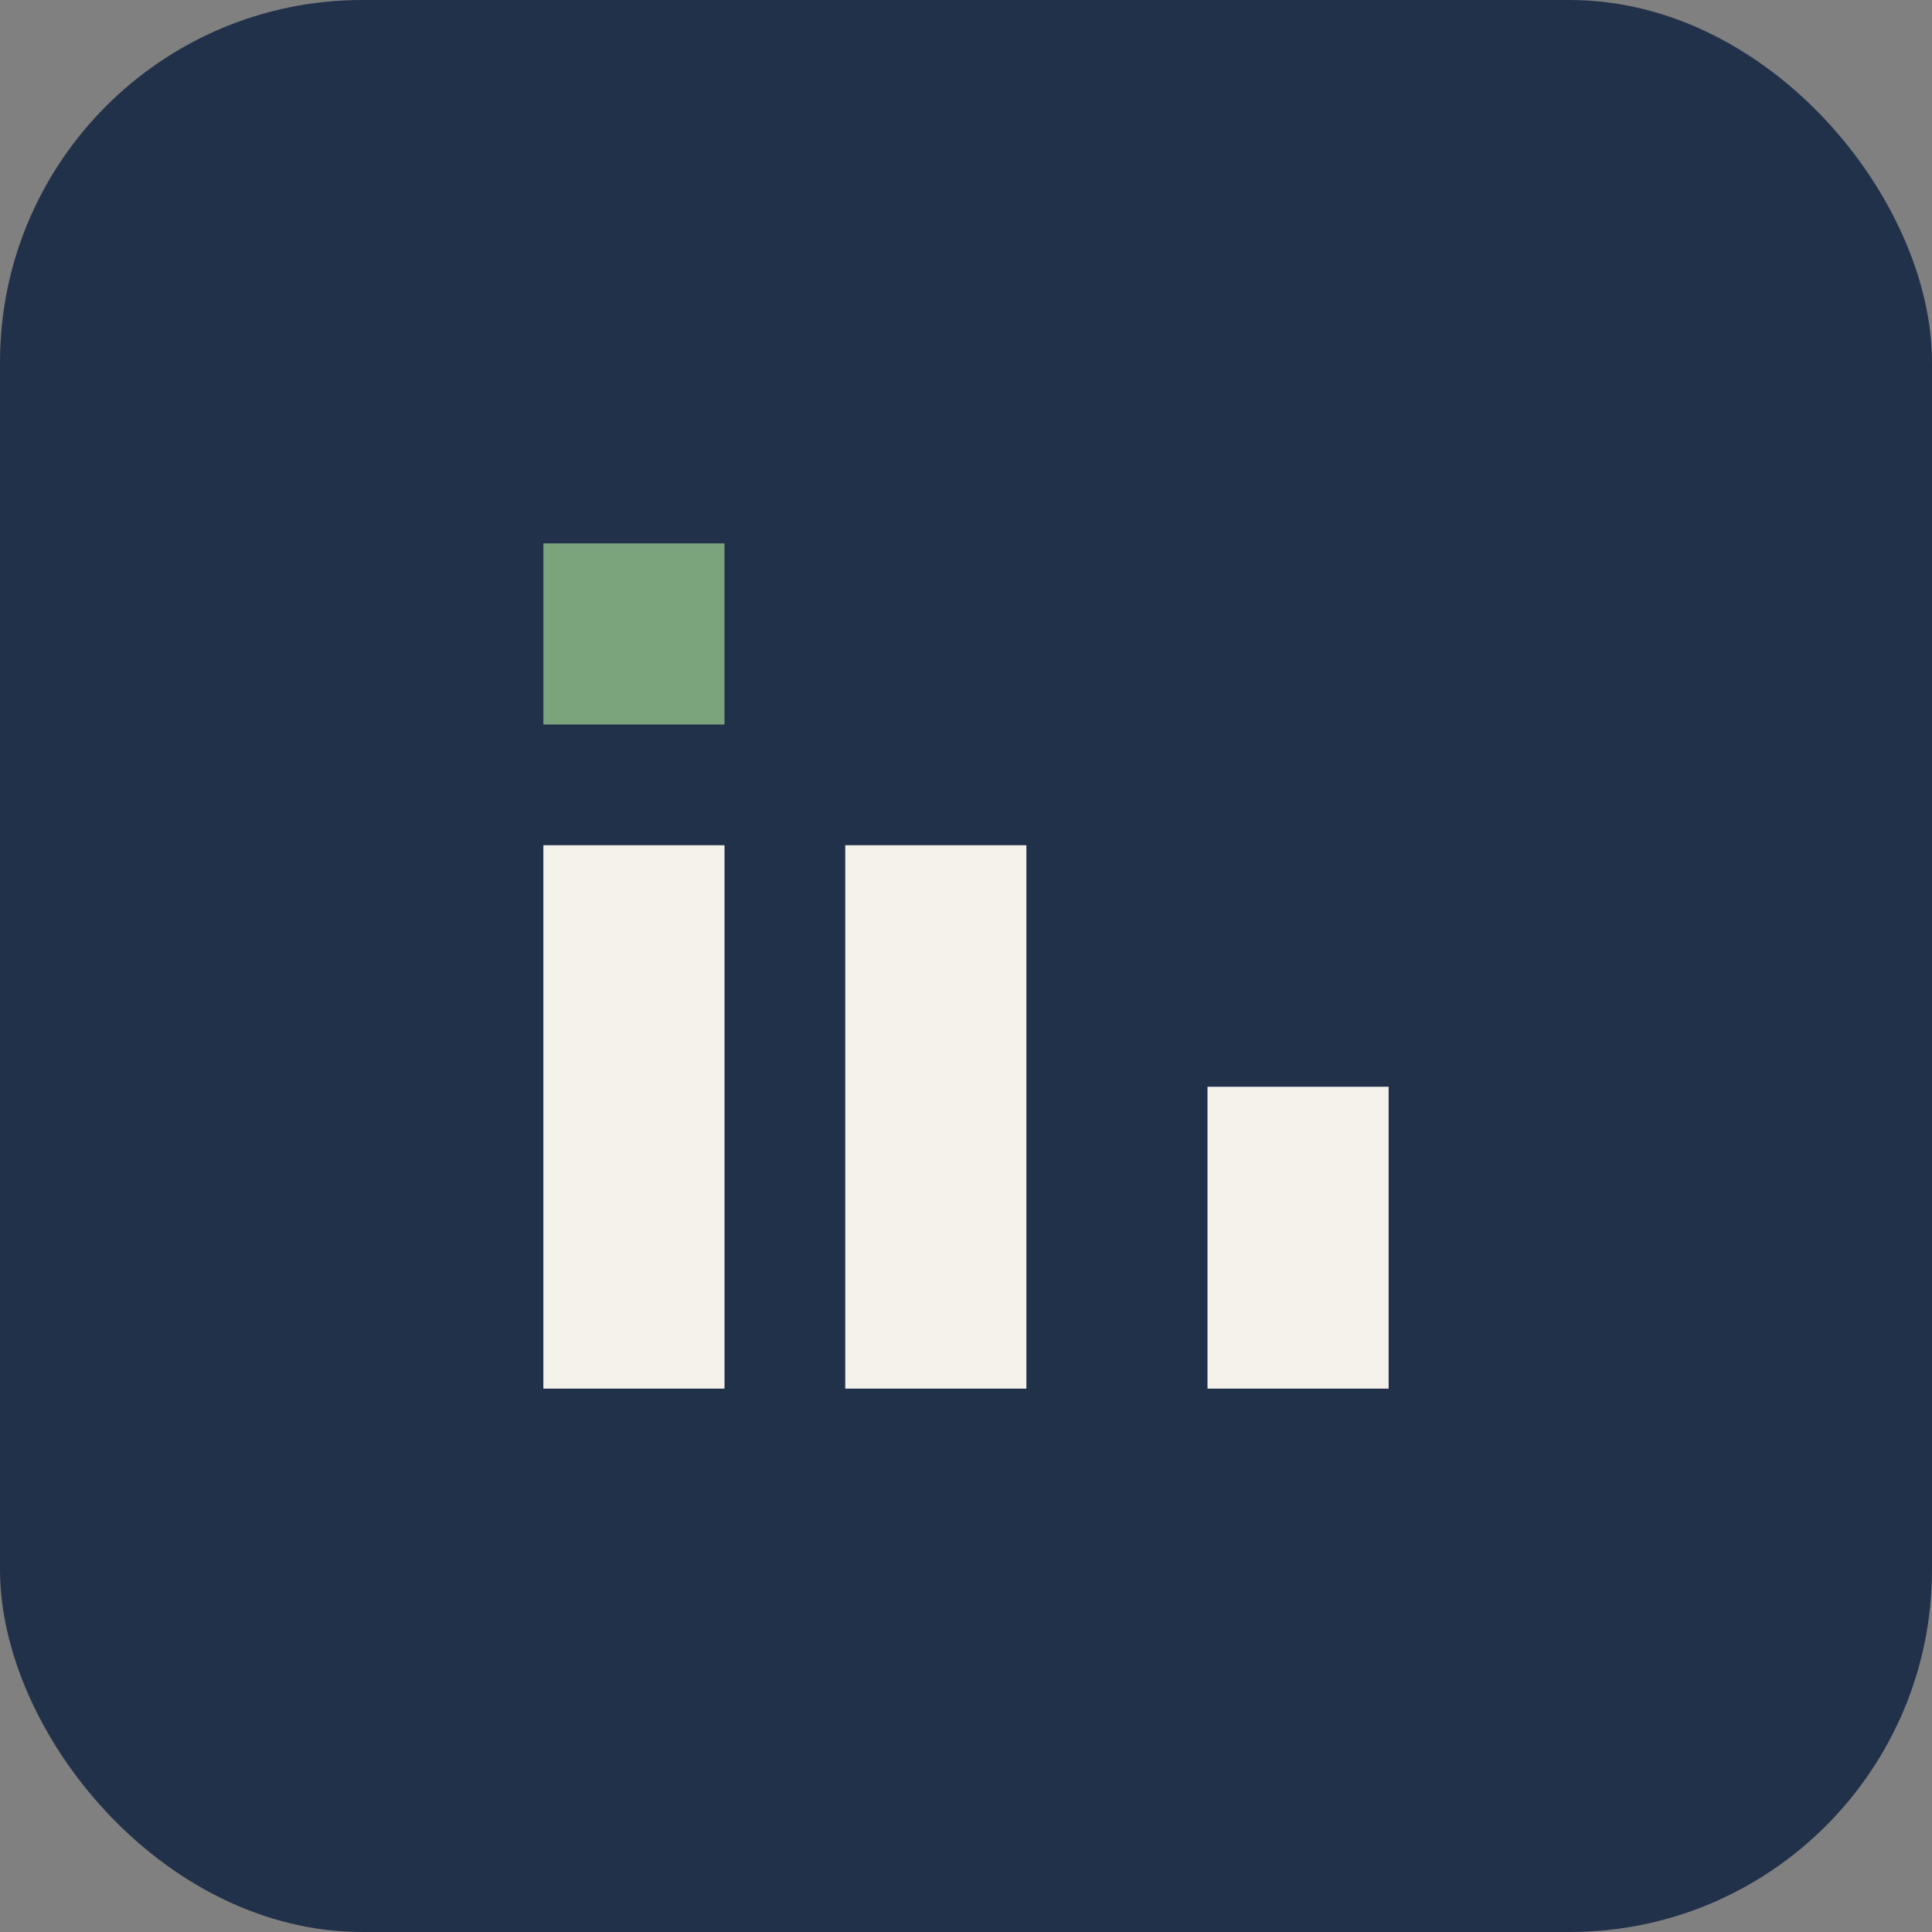 <?xml version="1.0" encoding="UTF-8"?>
<svg xmlns="http://www.w3.org/2000/svg" width="32" height="32" viewBox="0 0 32 32"><rect x="0" y="0" width="32" height="32" fill="#808080" stroke="none"/><rect width="32" height="32" rx="6" fill="#22314A"/><rect x="9" y="14" width="3" height="9" fill="#F5F2EC"/><rect x="20" y="18" width="3" height="5" fill="#F5F2EC"/><rect x="9" y="9" width="3" height="3" fill="#7BA37C"/><rect x="14" y="14" width="3" height="9" fill="#F5F2EC"/></svg>